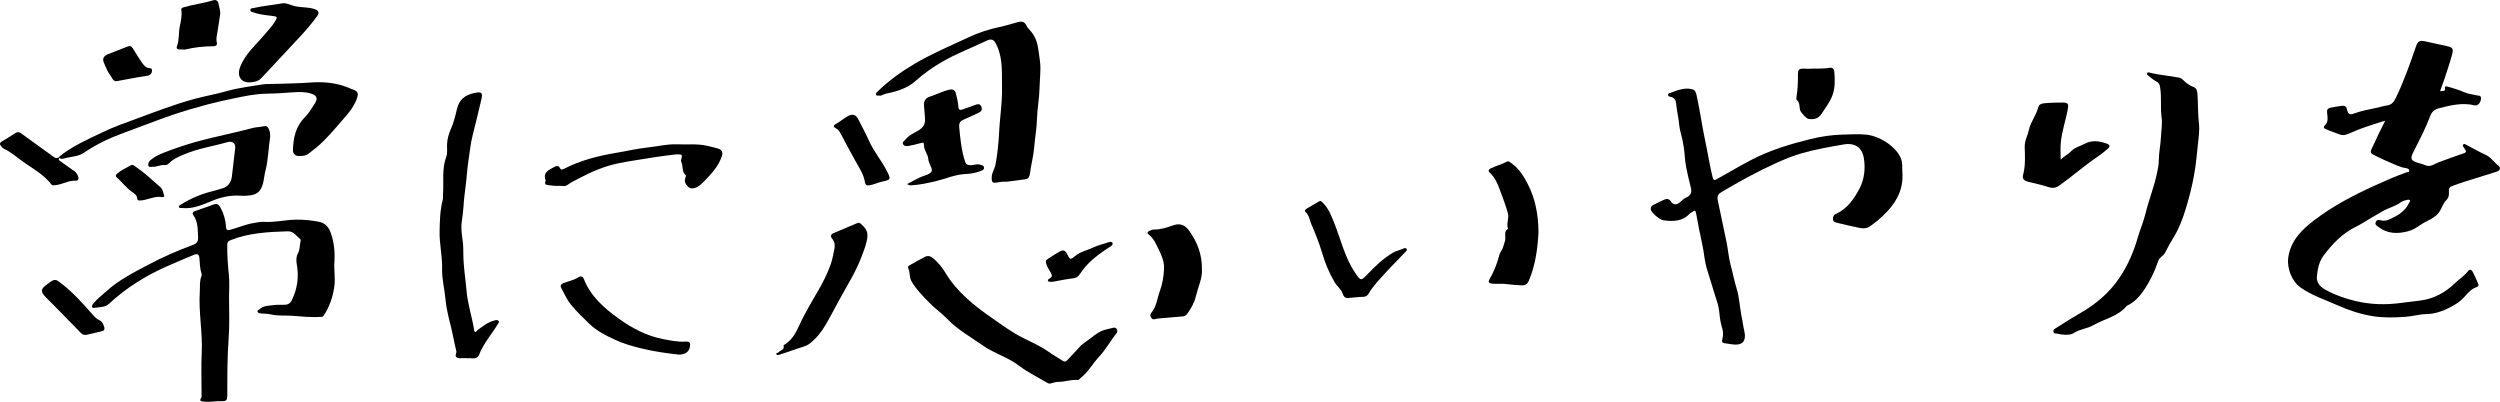 <?xml version="1.0" encoding="UTF-8"?>
<svg id="_レイヤー_2" data-name="レイヤー 2" xmlns="http://www.w3.org/2000/svg" viewBox="0 0 468.56 75.29">
  <defs>
    <style>
      .cls-1 {
        fill: #000;
        stroke-width: 0px;
      }
    </style>
  </defs>
  <g id="_デザイン" data-name="デザイン">
    <g>
      <path class="cls-1" d="M457.35,17.11c.35-.18,1.11.21.88-.7-.08-.31.44-.22.68-.14.98.31,1.98.58,2.91,1,.75.33,1.54.41,2.31.59.4.09.9-.03.87.61-.04.75-.59,1.41-1.15,1.28-2.31-.56-4.5-.04-6.72.54-.88.23-1.33.63-1.66,1.49-.86,2.28-2,4.45-3.11,6.63-.68,1.35-.54,1.72.93,2.14.45.13.92.24,1.34.43.9.39,1.57-.23,2.28-.5,1.6-.61,3.21-1.19,4.84-1.74.38-.13.6-.31.27-.72-.11-.13-.17-.29-.27-.42-.12-.17-.22-.35-.07-.53.18-.2.38-.03.53.05,1.21.62,2.39,1.32,3.62,1.88,1.03.47,1.61,1.43,2.47,2.08.45.34.28.88-.32,1.08-1.31.43-2.63.84-3.95,1.24-1.51.45-3.01.93-4.48,1.49-.41.16-.6.39-.57.88.05.65.04,1.25-.54,1.81-.51.49-.74,1.27-1.11,1.91-.84,1.46-2.49,1.82-3.75,2.71-.67.47-1.37.91-2.2,1.13-2.03.55-3.93.51-5.67-.84-.31-.24-.67-.43-.4-.94.23-.43.53-.35.92-.25.94.25,1.73-.23,2.52-.63,1.22-.61,2.23-1.45,2.81-2.73.06-.14.27-.29.1-.43-.1-.09-.33-.1-.47-.06-.4.11-.84.19-1.16.43-1.04.77-2.31,1.06-3.41,1.67-1.05.58-2.07,1.25-3.13,1.84-.63.35-1.22.77-1.87,1.08-2.58,1.23-4.47,3.22-6.13,5.45-.87,1.16-1.13,2.56-1.25,3.95-.1,1.21.72,1.97,1.79,2.54,1.75.94,3.59,1.57,5.49,2.02,2.79.66,5.62.74,8.47.35,1.2-.16,2.42-.31,3.62-.45,2.54-.31,4.71-1.51,6.56-3.3.77-.75,1.71-1.32,2.37-2.19.3-.4.68-.31.88.06.4.75.74,1.54,1.06,2.33.09.23.04.48-.3.58-.91.28-1.56,1.01-2.12,1.65-.54.61-1.14,1.14-1.78,1.53-1.69,1.02-3.46,1.84-5.52,1.88-1.32.02-2.62.43-3.95.51-2.05.14-4.07.21-6.14-.13-2.36-.38-4.57-1.14-6.72-2.1-2.29-1.02-4.71-1.8-6.8-3.28-1.62-1.15-2.6-3.67-2.25-5.78.52-3.12,2.58-5.08,4.84-6.81,3.48-2.66,7.36-4.69,11.34-6.5,1.96-.89,3.93-1.75,5.95-2.48.2-.07.52,0,.52-.3,0-.34-.31-.44-.59-.48-1.17-.16-2.18-.74-3.25-1.17-.97-.39-1.9-.89-2.85-1.33-.47-.21-.63-.52-.41-1,.47-1.03.95-2.06,1.44-3.08.35-.73.72-1.46,1.16-2.32-2.31.72-4.48,1.36-6.53,2.3-.68.31-1.31.56-2.06.26-.79-.32-1.62-.56-2.39-.91-.35-.15-.86-.3-.22-.91.49-.48.43-1.34.32-2.04-.1-.67,0-1.04.77-1.16.66-.1,1.3-.26,1.97-.33.62-.06.87.17.99.71.2.9.5,1.04,1.38.71,1.4-.53,2.88-.75,4.33-1.08.59-.13,1.16-.32,1.76-.4.87-.11,1.29-.65,1.66-1.41,1.52-3.14,2.67-6.41,3.8-9.7.31-.91.69-1.13,1.62-.93,1.44.31,2.87.62,4.3.94.89.2,1.1.5.87,1.4-.23.91-.52,1.81-.81,2.71-.46,1.44-.94,2.87-1.48,4.31Z"/>
      <path class="cls-1" d="M356.57,32.85c.1,3.59-2,6.24-4.73,8.55-.4.34-.86.62-1.26.94-.69.55-1.4.5-2.13.36-1.41-.28-2.8-.62-4.2-.96-.32-.08-.69-.2-.7-.61-.01-.41.03-.8.52-1.02,2.18-.98,3.48-2.89,4.5-4.88.87-1.7,1.07-3.69.76-5.62-.3-1.85-1.6-2.92-3.77-2.54-2.65.46-5.3.92-7.88,1.66-1.74.49-3.4,1.2-5.05,1.95-3.41,1.55-6.68,3.37-9.9,5.27-.61.36-.96.68-.78,1.6.54,2.65,1.14,5.3,1.67,7.95.29,1.46.39,2.96.8,4.41.38,1.38.64,2.79,1.06,4.16.5,1.6.57,3.27.87,4.9.15.82.32,1.63.44,2.45.02.16.07.33.11.49.49,2.07-.32,2.94-2.41,2.61-.3-.05-.6-.11-.9-.14-.91-.09-.93-.18-.73-1.1.13-.59.1-1.21-.09-1.82-.31-.98-.45-1.99-.54-3.02-.09-1.04-.46-2.05-.77-3.03-.52-1.68-1.05-3.36-1.56-5.05-.36-1.2-.47-2.43-.68-3.66-.21-1.22-.51-2.43-.75-3.65-.2-1-.4-2.01-.57-3.01-.09-.53-.22-.76-.71-.31-.12.11-.33.13-.43.25-1.4,1.54-3.18,1.57-5.06,1.3-.62-.09-2.19-1.41-2.3-2.01-.07-.41.13-.7.49-.87.7-.34,1.38-.71,2.1-1.01.44-.18.85-.12,1.16.34.47.71,1.05.73,1.69.19.38-.32.75-.7,1.19-.89.92-.4,1.11-1.02.86-1.94-.33-1.22-.59-2.47-.85-3.71-.26-1.24-.26-2.5-.45-3.75-.15-.99-.35-1.94-.62-2.9-.22-.78-.26-1.62-.38-2.43-.14-.95-.35-1.9-.43-2.87-.05-.58-.35-1.18-1.1-1.29-.18-.03-.41-.11-.43-.34-.02-.25.22-.32.39-.38,1.34-.47,2.66-1.08,4.15-.69.61.16.71.68.82,1.15.65,2.91,1.03,5.87,1.66,8.78.47,2.19.8,4.4,1.34,6.58.19.77.53.46.87.28,2.15-1.19,4.26-2.45,6.44-3.58,3.48-1.81,7.2-2.93,11-3.87,2.06-.51,4.1-.8,6.22-.85,1.44-.04,2.87-.13,4.32.02,2.71.29,6.14,2.64,6.61,5.04.15.78.02,1.56.14,2.58Z"/>
      <path class="cls-1" d="M62.67,49.08c-.1,1.52.2,3.05,0,4.57-.27,2-.92,3.86-2.03,5.55-.14.22-.33.16-.51.18-1.81.15-3.62-.07-5.41-.2-1.29-.1-2.6.07-3.88-.24-.64-.16-1.32-.14-1.99-.2-.23-.02-.48-.1-.57-.3-.12-.29.22-.32.36-.47.69-.71,1.63-.63,2.49-.77.75-.13,1.54-.05,2.31-.08.55-.02.97-.3,1.21-.77,1.07-2.15,1.41-4.41.98-6.78-.13-.73-.15-1.42.22-2.1.39-.73.3-1.57.5-2.35.02-.1,0-.26-.06-.31-.75-.56-1.25-1.5-2.38-1.46-3.64.12-7.27.29-10.72,1.67-.5.2-.6.48-.6.94-.02,1.84.11,3.66.3,5.49.15,1.41.05,2.84.04,4.27,0,2.54.12,5.09-.07,7.61-.28,3.64-.25,7.29-.26,10.93,0,.62-.19.95-.86.92-1.21-.05-2.42.24-3.63.07-.3-.04-.83-.04-.42-.65.14-.2.09-.54.09-.81,0-2.56-.1-5.12.03-7.68.19-3.84-.62-7.64-.36-11.48.06-.96-.08-1.94.31-2.87.06-.14.07-.35.02-.5-.34-.96-.31-1.96-.41-2.95-.08-.77-.52-.76-1.03-.55-1.69.7-3.37,1.41-5.05,2.15-3.98,1.76-7.64,4.03-10.84,7.01-.76.71-1.82.62-2.76.78-.49.09-.56-.34-.26-.73.7-.91,1.62-1.57,2.46-2.34,2.35-2.16,5.19-3.57,7.97-5.05,2.69-1.43,5.48-2.63,8.34-3.69.6-.22.97-.59.93-1.36-.08-1.45.03-2.92-.89-4.2-.26-.36-.09-.63.3-.77,1.17-.41,2.35-.8,3.52-1.24.65-.24.98.06,1.27.59.62,1.14.96,2.35,1.04,3.63.04.69.36.63.87.5,1.45-.38,2.82-1.01,4.31-1.24.63-.1,1.27-.26,1.9-.22,2.02.13,3.98-.37,5.99-.41,1.46-.02,2.85.11,4.27.38,1.29.24,1.92,1.03,2.32,2.19.6,1.74.76,3.52.66,5.34Z"/>
      <path class="cls-1" d="M386.72,62.69c-.34.03-.69-.04-1.04-.14-.3-.09-.73.08-.82-.38-.09-.42.32-.58.56-.73,1.47-.94,2.94-1.88,4.45-2.74,2.91-1.67,5.44-3.8,7.32-6.56,1.57-2.31,2.7-4.88,3.47-7.59.44-1.54,1.09-3.01,1.47-4.57.6-2.48,1.57-4.85,2.1-7.34.18-.84.38-1.7.38-2.54,0-1.51.35-2.98.41-4.48.05-1.19.29-2.4.12-3.58-.27-1.94.05-3.9-.31-5.82-.08-.43-.23-.73-.68-.95-.56-.28-1.04-.73-1.54-1.12-.13-.1-.27-.23-.2-.42.08-.2.26-.17.43-.13,1.83.47,3.72.59,5.57.95.62.12.92.68,1.4,1.01.36.25.71.53,1.13.67.64.21.86.58.91,1.28.14,1.85.06,3.7.28,5.54.17,1.46-.08,2.93-.23,4.4-.12,1.16-.23,2.31-.38,3.47-.31,2.31-.81,4.56-1.44,6.8-.52,1.82-1.08,3.63-1.91,5.34-.46.95-1.05,1.84-1.57,2.77-.29.51-.56,1.02-.82,1.54-.31.62-1.04.84-1.28,1.55-.66,1.96-1.56,3.83-2.73,5.54-.78,1.14-1.72,2.15-3,2.77-.05.02-.11.04-.15.08-1.65,2.02-4.2,2.44-6.3,3.65-1.17.67-2.53.71-3.66,1.47-.48.33-1.22.33-1.89.3Z"/>
      <path class="cls-1" d="M188.77,34.07c-.61-.05-1.21,0-1.81.12-.97.19-1.12-.04-1.09-1,.04-.88.57-1.56.72-2.38.37-1.99.57-4,.67-6.03.1-1.99.36-3.98.49-5.97.1-1.61.03-3.22.04-4.83,0-1.81-.17-3.56-.86-5.24-.08-.2-.21-.39-.3-.59-.37-.75-.87-.92-1.67-.54-2.8,1.34-5.73,2.43-8.42,4-1.75,1.02-3.41,2.19-4.91,3.53-1.66,1.49-3.67,2.02-5.73,2.46-.38.08-.67.41-1.1.32-.2-.04-.47.11-.59-.16-.11-.24.07-.4.24-.57,2.09-2.06,4.46-3.75,6.98-5.24,3.25-1.92,6.73-3.37,10.13-4.97,1.82-.86,3.78-1.5,5.79-1.92,1.13-.23,2.25-.6,3.37-.9.74-.2,1.33-.15,1.7.69.18.41.56.74.86,1.1.96,1.14,1.26,2.54,1.42,3.94.1.96.32,1.91.3,2.88-.01,1.35-.15,2.69-.18,4.03-.04,1.78-.41,3.52-.45,5.31-.04,1.85-.39,3.69-.54,5.54-.13,1.61-.57,3.16-.77,4.75-.07.54-.21,1.09-.84,1.19-1.14.18-2.29.3-3.44.45Z"/>
      <path class="cls-1" d="M196.82,71.89c-.23,0-.38-.03-.53-.13-1.77-1.07-3.67-1.97-5.3-3.22-2.07-1.59-4.6-2.27-6.71-3.74-2.32-1.62-4.82-3.01-6.81-5.09-1.05-1.09-2.33-1.96-3.38-3.06-1.17-1.23-2.4-2.43-3.26-3.94-.44-.78-.23-1.7-.62-2.48-.13-.25.14-.45.37-.57.92-.51,1.83-1.05,2.77-1.52.53-.27,1.04-.16,1.53.25.93.78,1.7,1.71,2.31,2.73,2.2,3.67,5.45,6.21,8.88,8.59,1.84,1.28,3.66,2.61,5.67,3.62,1.61.81,3.25,1.52,4.73,2.56.86.61,1.77,1.13,2.65,1.7.35.23.63.25.94-.11.72-.81,1.5-1.55,2.2-2.37.66-.78,1.57-1.23,2.34-1.86.82-.67,1.67-1.26,2.73-1.5.43-.09.85-.23,1.29-.32.28-.05.55-.03.71.29.15.29.09.53-.1.77-1.13,1.44-2.01,3.06-3.26,4.4-1.18,1.25-2,2.81-3.36,3.89-.21.17-.38.47-.68.44-1.18-.11-2.31.34-3.47.35-.6,0-1.15.19-1.65.33Z"/>
      <path class="cls-1" d="M87.51,67.12c-.2,0-.39.01-.59,0-.44-.03-.92.14-1.31-.13-.47-.32.01-.78-.08-1.16-.21-.91-.43-1.83-.6-2.75-.45-2.32-1.23-4.56-1.43-6.95-.17-1.92-.69-3.82-.64-5.76.06-2.36-.52-4.66-.47-7,.04-1.99.08-4,.6-5.96.08-.31.01-.67.04-1,.17-2.34-.25-4.73.61-7.03.27-.72.11-1.58.15-2.37.04-.92.3-1.88.67-2.73.54-1.2.87-2.48,1.15-3.73.43-1.9,1.53-2.75,3.31-3.12,1.33-.28,1.62-.11,1.29,1.23-.54,2.23-1.04,4.47-1.62,6.69-.4,1.52-.54,3.1-.78,4.66-.25,1.57-.32,3.14-.52,4.71-.18,1.37-.35,2.75-.43,4.13-.06.89-.18,1.76-.31,2.64-.19,1.22,0,2.45.17,3.66.12.89.11,1.78.12,2.66.03,2.25.41,4.47.6,6.7.21,2.48,1.01,4.82,1.41,7.25.03.16,0,.37.18.44.21.08.26-.16.38-.25,1-.77,1.99-1.55,3.25-1.88.27-.07.58-.16.78.08.19.24-.05.46-.18.67-.94,1.57-2.15,2.96-2.98,4.61-.12.25-.29.49-.36.75-.21.79-.71,1.07-1.49.97-.3-.04-.61,0-.92,0Z"/>
      <path class="cls-1" d="M10.97,29.47c2.45-2.04,5.35-3.28,8.18-4.65,2.07-1.01,4.24-1.76,6.38-2.55,3.63-1.34,7.24-2.74,10.99-3.75,2-.54,4.05-.89,6.05-1.46,2.22-.64,4.51-.87,6.77-1.26.14-.02.28-.03.42-.04,2.25-.06,4.51-.08,6.76-.19,1.05-.05,2.1-.16,3.16-.16,2.05,0,4.03.32,5.92,1.15.1.04.2.1.31.13,1.24.4,1.36.79.9,1.99-.59,1.55-1.67,2.72-2.73,3.94-1.49,1.71-2.93,3.47-4.67,4.94-.51.43-1.05.82-1.57,1.23-.58.46-1.29.46-1.96.44-.61-.02-.99-.54-.98-1.06.07-2.28.48-4.43,2.21-6.16.76-.75,1.32-1.72,1.9-2.62.62-.97.36-1.52-.74-1.86-1.14-.35-2.27-.3-3.45-.22-1.61.11-3.22.23-4.83.25-2.08.02-4.11.45-6.15.88-1.65.34-3.3.7-4.93,1.13-2.29.61-4.58,1.28-6.82,2.05-2.98,1.03-5.91,2.19-8.87,3.27-2.64.97-5.16,2.13-7.48,3.74-.94.65-2.15.7-3.26.95-.44.1-.91.36-1.36.02-.04-.05-.08-.1-.13-.15Z"/>
      <path class="cls-1" d="M288.36,43.44c-.16,2.92-.52,6.13-1.82,9.17-.27.63-.67.91-1.34.87-.99-.06-1.98-.11-2.97-.25-.84-.12-1.75.04-2.63-.08-.55-.07-.71-.3-.45-.76.81-1.44,1.45-2.95,1.85-4.56.06-.25.16-.46.3-.67.42-.6.54-1.31.77-1.99.26-.76-.36-1.74.58-2.3-.38-.95.23-1.89-.03-2.88-.39-1.5-.98-2.91-1.49-4.36-.44-1.24-.96-2.4-1.95-3.31-.26-.24-.22-.54.16-.73.99-.49,2.07-.76,3.06-1.28.4-.21.73.18,1.03.4,1.28.96,2.12,2.27,2.84,3.65,1.43,2.73,2.04,5.68,2.08,9.08Z"/>
      <path class="cls-1" d="M386.21,29.93c.62-.65,1.39-.96,1.96-1.58.67-.73,1.68-.94,2.53-1.39,1.37-.74,2.75-.55,4.14-.05.61.22.71.53.19.98-.6.53-1.22,1.03-1.89,1.48-2.51,1.68-4.76,3.7-7.23,5.44-.78.55-1.47.42-2.15.2-1.16-.39-2.35-.6-3.52-.91-.93-.25-1.27-.54-1.04-1.43.45-1.7.32-3.43.28-5.14-.03-1.17.56-2.13.79-3.21.32-1.48,1.36-2.69,1.73-4.17.14-.55.52-.73,1.11-.79,1.19-.12,2.38-.15,3.58-.14.88.01,1.03.26.88,1.15-.38,2.18-1.16,4.28-1.34,6.49-.08.96-.01,1.94-.01,3.08Z"/>
      <path class="cls-1" d="M170.03,34.49c.84-.44,1.58-.85,2.34-1.22.77-.38,1.9-.53,2.23-1.13.27-.49-.56-1.49-.61-2.29-.07-1-.87-1.73-.83-2.75.02-.48-.33-.36-.66-.27-.72.2-1.44.38-2.18.52-.38.07-.85.07-1.06-.31-.23-.41.23-.62.45-.89.51-.65,1.22-1.05,1.94-1.42,1.98-1.03,1.79-1.85,1.64-3.64-.03-.41-.07-.83-.11-1.24-.08-.87.28-1.49,1.09-1.74,1.24-.38,2.39-1.01,3.67-1.3.72-.16,1.08.1,1.22.74.19.81.42,1.62.46,2.44.04.65.32.68.77.53.79-.26,1.56-.57,2.34-.84.43-.15.89-.31,1.16.23.24.49.14.93-.4,1.18-.92.43-1.83.89-2.77,1.28-.69.28-1.02.61-.94,1.47.21,2.21.41,4.41,1.13,6.53.17.49.43.53.85.58.65.08,1.25-.29,1.9-.09.34.1.78.13.77.6,0,.45-.46.51-.78.64-.84.33-1.78.48-2.63.51-1.96.08-3.69.87-5.53,1.32-1.55.37-3.13.73-4.74.8-.19,0-.39.03-.73-.24Z"/>
      <path class="cls-1" d="M225.27,50.68c.09,1.4-.74,3.19-1.2,5.07-.28,1.12-.86,2.08-1.51,3.01-.24.34-.48.51-.86.54-1.48.13-2.96.27-4.44.38-.28.02-.54.05-.81.14-.29.09-.55-.01-.7-.3-.15-.28-.25-.55,0-.84,1.02-1.18,1.12-2.73,1.63-4.12.5-1.35.73-2.77.79-4.22.05-1.26-.42-2.39-.95-3.47-.52-1.06-.96-2.19-1.97-2.95-.26-.2-.22-.45.07-.59.3-.14.63-.31.94-.31,1.27.02,2.49-.38,3.62-.79,1.48-.54,2.4.15,3.06,1.1,1.39,2.01,2.4,4.22,2.33,7.35Z"/>
      <path class="cls-1" d="M50.64,25.62c-.34,2.13-.35,4.31-.9,6.42-.2.77-.25,1.57-.45,2.35-.33,1.3-1.01,2.05-2.35,2.22-.59.08-1.19.12-1.81.07-1.65-.12-3.26.16-4.84.75-1.97.74-3.89,1.81-6.13,1.55-.23-.03-.57.1-.63-.23-.04-.23.26-.34.44-.45,1.79-1.12,3.72-1.93,5.77-2.44.67-.16,1.33-.37,2-.57.98-.29,1.59-1.09,1.72-2.22.2-1.79.42-3.57.63-5.36.1-.81-.54-1.32-1.41-1.08-2.71.78-5.53,1.18-8.15,2.3-.99.42-2.01.81-2.78,1.61-.26.27-.56.44-.96.4-.74-.08-1.4.36-2.13.32-.31-.02-.77.17-.86-.25-.07-.35.1-.74.42-1.02.8-.68,1.75-1.09,2.7-1.46,1.8-.69,3.64-1.32,5.49-1.85,2.13-.62,4.29-1.08,6.45-1.59,1.53-.36,3.07-.72,4.59-1.12.68-.18,1.38-.13,2.05-.33.35-.1.62.08.82.42.28.49.32,1,.31,1.54Z"/>
      <path class="cls-1" d="M162.59,44.25c-.13,1.4-.67,2.67-1.16,3.97-1.05,2.76-2.63,5.25-4.04,7.82-.88,1.6-1.71,3.23-2.63,4.81-.78,1.35-1.75,2.55-2.99,3.53-.78.61-1.72.72-2.59,1.05-.98.37-1.99.67-2.98,1.01-.24.08-.56.21-.68-.04-.15-.32.3-.22.41-.37.32-.42,1.18-.44.92-1.28,0-.03.11-.1.17-.14,1.17-.75,1.91-1.76,2.5-3.06,1.14-2.52,2.56-4.9,3.95-7.3.81-1.39,1.52-2.86,2.1-4.35.4-1.02.6-2.17.82-3.27.14-.65.05-1.32-.42-1.89-.38-.45-.26-.82.27-1.05,1.47-.63,2.95-1.24,4.42-1.87.22-.1.38-.11.6.07.74.63,1.4,1.29,1.31,2.38Z"/>
      <path class="cls-1" d="M126.68,28.94c-1.12.14-2.47.28-3.81.5-2.26.38-4.54.68-6.8,1.13-2.67.53-5.12,1.57-7.5,2.83-.76.4-1.54.78-2.23,1.27-.54.38-1.08.11-1.61.16-.67.05-1.36-.06-2.03-.14-.35-.04-.67-.17-.49-.65.03-.08.08-.18.06-.24-.59-1.57.68-1.96,1.62-2.51.34-.2.8-.32,1.06.22.16.34.41.31.7.16,3.1-1.61,6.44-2.46,9.87-3.03,1.93-.32,3.83-.78,5.79-.99,1.84-.19,3.68-.67,5.51-.6,1.94.08,3.9-.16,5.82.3.64.15,1.29.3,1.93.49.74.22.98.77.71,1.49-.51,1.37-1.32,2.56-2.32,3.61-.61.64-1.18,1.32-1.89,1.86-.63.47-1.49.71-1.96.32-.58-.48-.97-1.07-.62-1.89.05-.12.1-.34.04-.38-.81-.66-.44-1.71-.84-2.49-.08-.16-.05-.32,0-.49.24-.92.22-.95-.98-.94Z"/>
      <path class="cls-1" d="M46.78,15.44c-1.65.04-2.41-1.23-1.77-2.88.96-2.49,2.93-4.13,4.56-6.06.71-.85,1.49-1.63,2.05-2.6.4-.69.35-.79-.47-.9-1.21-.16-2.42-.23-3.58-.66-.26-.1-.63-.09-.65-.41-.03-.43.41-.38.68-.44,1.74-.4,3.53-.54,5.28-.86.79-.15,1.68.39,2.54.56,1.17.23,2.38.13,3.53.51.71.24.97.65.53,1.27-.99,1.37-2.09,2.66-3.24,3.89-1.72,1.84-3.43,3.68-5.15,5.52-.72.77-1.42,1.55-2.15,2.3-.59.61-1.38.71-2.17.76Z"/>
      <path class="cls-1" d="M252.91,55.83c-.67.1-1.02-.07-1.27-.81-.28-.82-1.06-1.38-1.52-2.16-1.01-1.73-1.76-3.54-2.32-5.46-.54-1.82-1.25-3.59-2.01-5.35-.33-.78-.39-1.66-1.08-2.29-.36-.33.07-.58.28-.71.7-.45,1.45-.81,2.15-1.26.43-.27.62.04.84.26,1.01,1.01,1.5,2.31,2.03,3.6,1.29,3.17,2.01,6.58,3.97,9.47,1.06,1.56,1.09,1.58,2.38.22,1.4-1.47,2.86-2.86,4.61-3.92.67-.41,1.44-.54,2.14-.87.17-.08.41-.08.53.11.12.19-.01.33-.16.49-1.84,1.89-3.68,3.77-5.41,5.76-.57.65-1.1,1.33-1.52,2.07-.24.42-.57.65-.99.65-.89,0-1.77.15-2.65.2Z"/>
      <path class="cls-1" d="M127.16,66.45c-2.08-.22-4.49-.55-6.87-1.13-1.73-.42-3.44-.9-5.04-1.65-1.69-.79-3.37-1.61-4.76-2.95-1.19-1.15-2.38-2.28-3.43-3.56-.79-.96-1.28-2.07-1.85-3.14-.24-.45-.12-.75.38-.95.97-.38,2.01-.55,2.9-1.16.25-.18.72-.16.93.36,1.27,3.27,3.82,5.49,6.54,7.44,2.49,1.79,5.22,3.24,8.29,3.84,1.38.27,2.76.56,4.2.47.84-.05,1.02.24.83,1.08q-.31,1.37-2.12,1.36Z"/>
      <path class="cls-1" d="M41.29,2.49c-.17,1.15-.33,2.3-.53,3.45-.11.66-.29,1.3-.13,1.98.12.49-.12.75-.61.75-1.78,0-3.53.19-5.27.6-.35.08-.75-.04-1.14,0-.3.03-.62-.19-.45-.6.47-1.18.28-2.45.53-3.67.21-1.03.47-2.11.29-3.2-.04-.26.19-.36.43-.43,1.83-.54,3.75-.75,5.57-1.32.48-.15.87.08.98.63.12.6.31,1.18.32,1.81Z"/>
      <path class="cls-1" d="M11.1,29.62c-.2.29-.05.42.2.59.78.53,1.54,1.09,2.3,1.64.18.13.41.22.54.39.29.37.63.79.56,1.26-.08.52-.67.33-.99.37-1.19.12-2.25.74-3.44.85-.26.02-.46.09-.66-.17-1.32-1.73-3.19-2.79-4.94-3.99-1.3-.88-2.45-1.99-3.89-2.65-.19-.09-.35-.27-.5-.43-.32-.35-.46-.67.09-.98.86-.49,1.69-1.04,2.53-1.57.38-.24.7-.2,1.07.07,1.99,1.45,3.99,2.87,5.97,4.32.33.24.63.44,1.03.17.04.05.08.1.13.15Z"/>
      <path class="cls-1" d="M162.92,34.74c-.51.06-.75-.12-.83-.67-.23-1.48-1.11-2.69-1.8-3.97-.9-1.65-1.81-3.29-2.67-4.96-.24-.47-.52-.87-.97-1.1-.48-.25-.48-.53-.08-.75.83-.46,1.54-1.08,2.36-1.53.92-.5,1.5-.27,1.97.66.69,1.36,1.41,2.71,2.04,4.1.88,1.93,2.26,3.55,3.22,5.42.89,1.73.86,1.73-1.02,2.15-.75.17-1.45.55-2.22.64Z"/>
      <path class="cls-1" d="M338.9,12.89c1.25-.1,2.61.07,3.96-.18.51-.1.89.11.94.76.11,1.52.17,3.07-.39,4.49-.47,1.19-1.26,2.24-1.98,3.33-.64.98-1.46,1.16-2.49.99-.38-.06-1.31-1.09-1.48-1.45-.32-.67,0-1.53-.69-2.07-.11-.08-.1-.37-.07-.55.23-1.34.28-2.69.28-4.04,0-1.22.12-1.34,1.33-1.3.17,0,.33.02.6.03Z"/>
      <path class="cls-1" d="M16.25,62.76c-.45.01-.75,0-1.02-.29-1.22-1.27-2.47-2.53-3.71-3.79-.83-.85-1.67-1.7-2.51-2.54-.12-.12-.25-.23-.36-.35-1.12-1.16-1.08-1.6.23-2.55,1.49-1.08,1.45-1.03,2.87.09,2.03,1.6,3.73,3.5,5.43,5.43.43.49.85,1,1.5,1.29.52.23.74.81.88,1.35.07.28-.05.55-.29.62-1.04.28-2.08.51-3.02.73Z"/>
      <path class="cls-1" d="M197.11,52.83c-.27-.07-.61.09-.7-.22-.07-.25.24-.35.4-.47.38-.27.42-.48.19-.93-.32-.61-.76-1.16-.94-1.85-.09-.35-.07-.58.24-.77.75-.47,1.47-.99,2.24-1.41.78-.43,1.13-.27,1.51.52.47.97.61,1.01,1.42.31,1.02-.87,2.35-1.1,3.51-1.66.84-.4,1.77-.6,2.66-.9.3-.1.69-.24.84.04.2.35-.17.59-.45.77-1.47.95-2.9,1.94-4.12,3.21-.6.62-1.13,1.3-1.6,2.01-.3.46-.69.63-1.24.69-1.13.13-2.24.37-3.36.57-.22.04-.44.07-.61.1Z"/>
      <path class="cls-1" d="M21.74,15.23c-.63-.06-.79-.81-1.15-1.24-.46-.55-.68-1.31-1.01-1.98-.45-.92-.29-1.45.66-1.85,1.22-.51,2.48-.95,3.71-1.45.47-.19.74,0,.96.37.53.84,1.03,1.71,1.6,2.52.39.55.78,1.17,1.6,1.18.34,0,.4.26.38.53-.05.51-.37.8-.85.89-.62.12-1.26.18-1.88.29-1.3.23-2.59.49-4.02.75Z"/>
      <path class="cls-1" d="M29.76,36.89c-1.18.02-2.24.61-3.4.68-.43.03-.61-.01-.66-.46-.05-.52-.49-.81-.86-1.07-1.14-.8-1.97-1.91-2.99-2.83-.28-.26-.08-.52.14-.71.77-.65,1.69-1.05,2.56-1.53.34-.19.64.11.9.29,1.67,1.14,3.14,2.53,4.65,3.86.43.38.47.99.66,1.5.1.27-.15.32-.35.32-.22,0-.43-.04-.65-.06Z"/>
    </g>
  </g>
</svg>